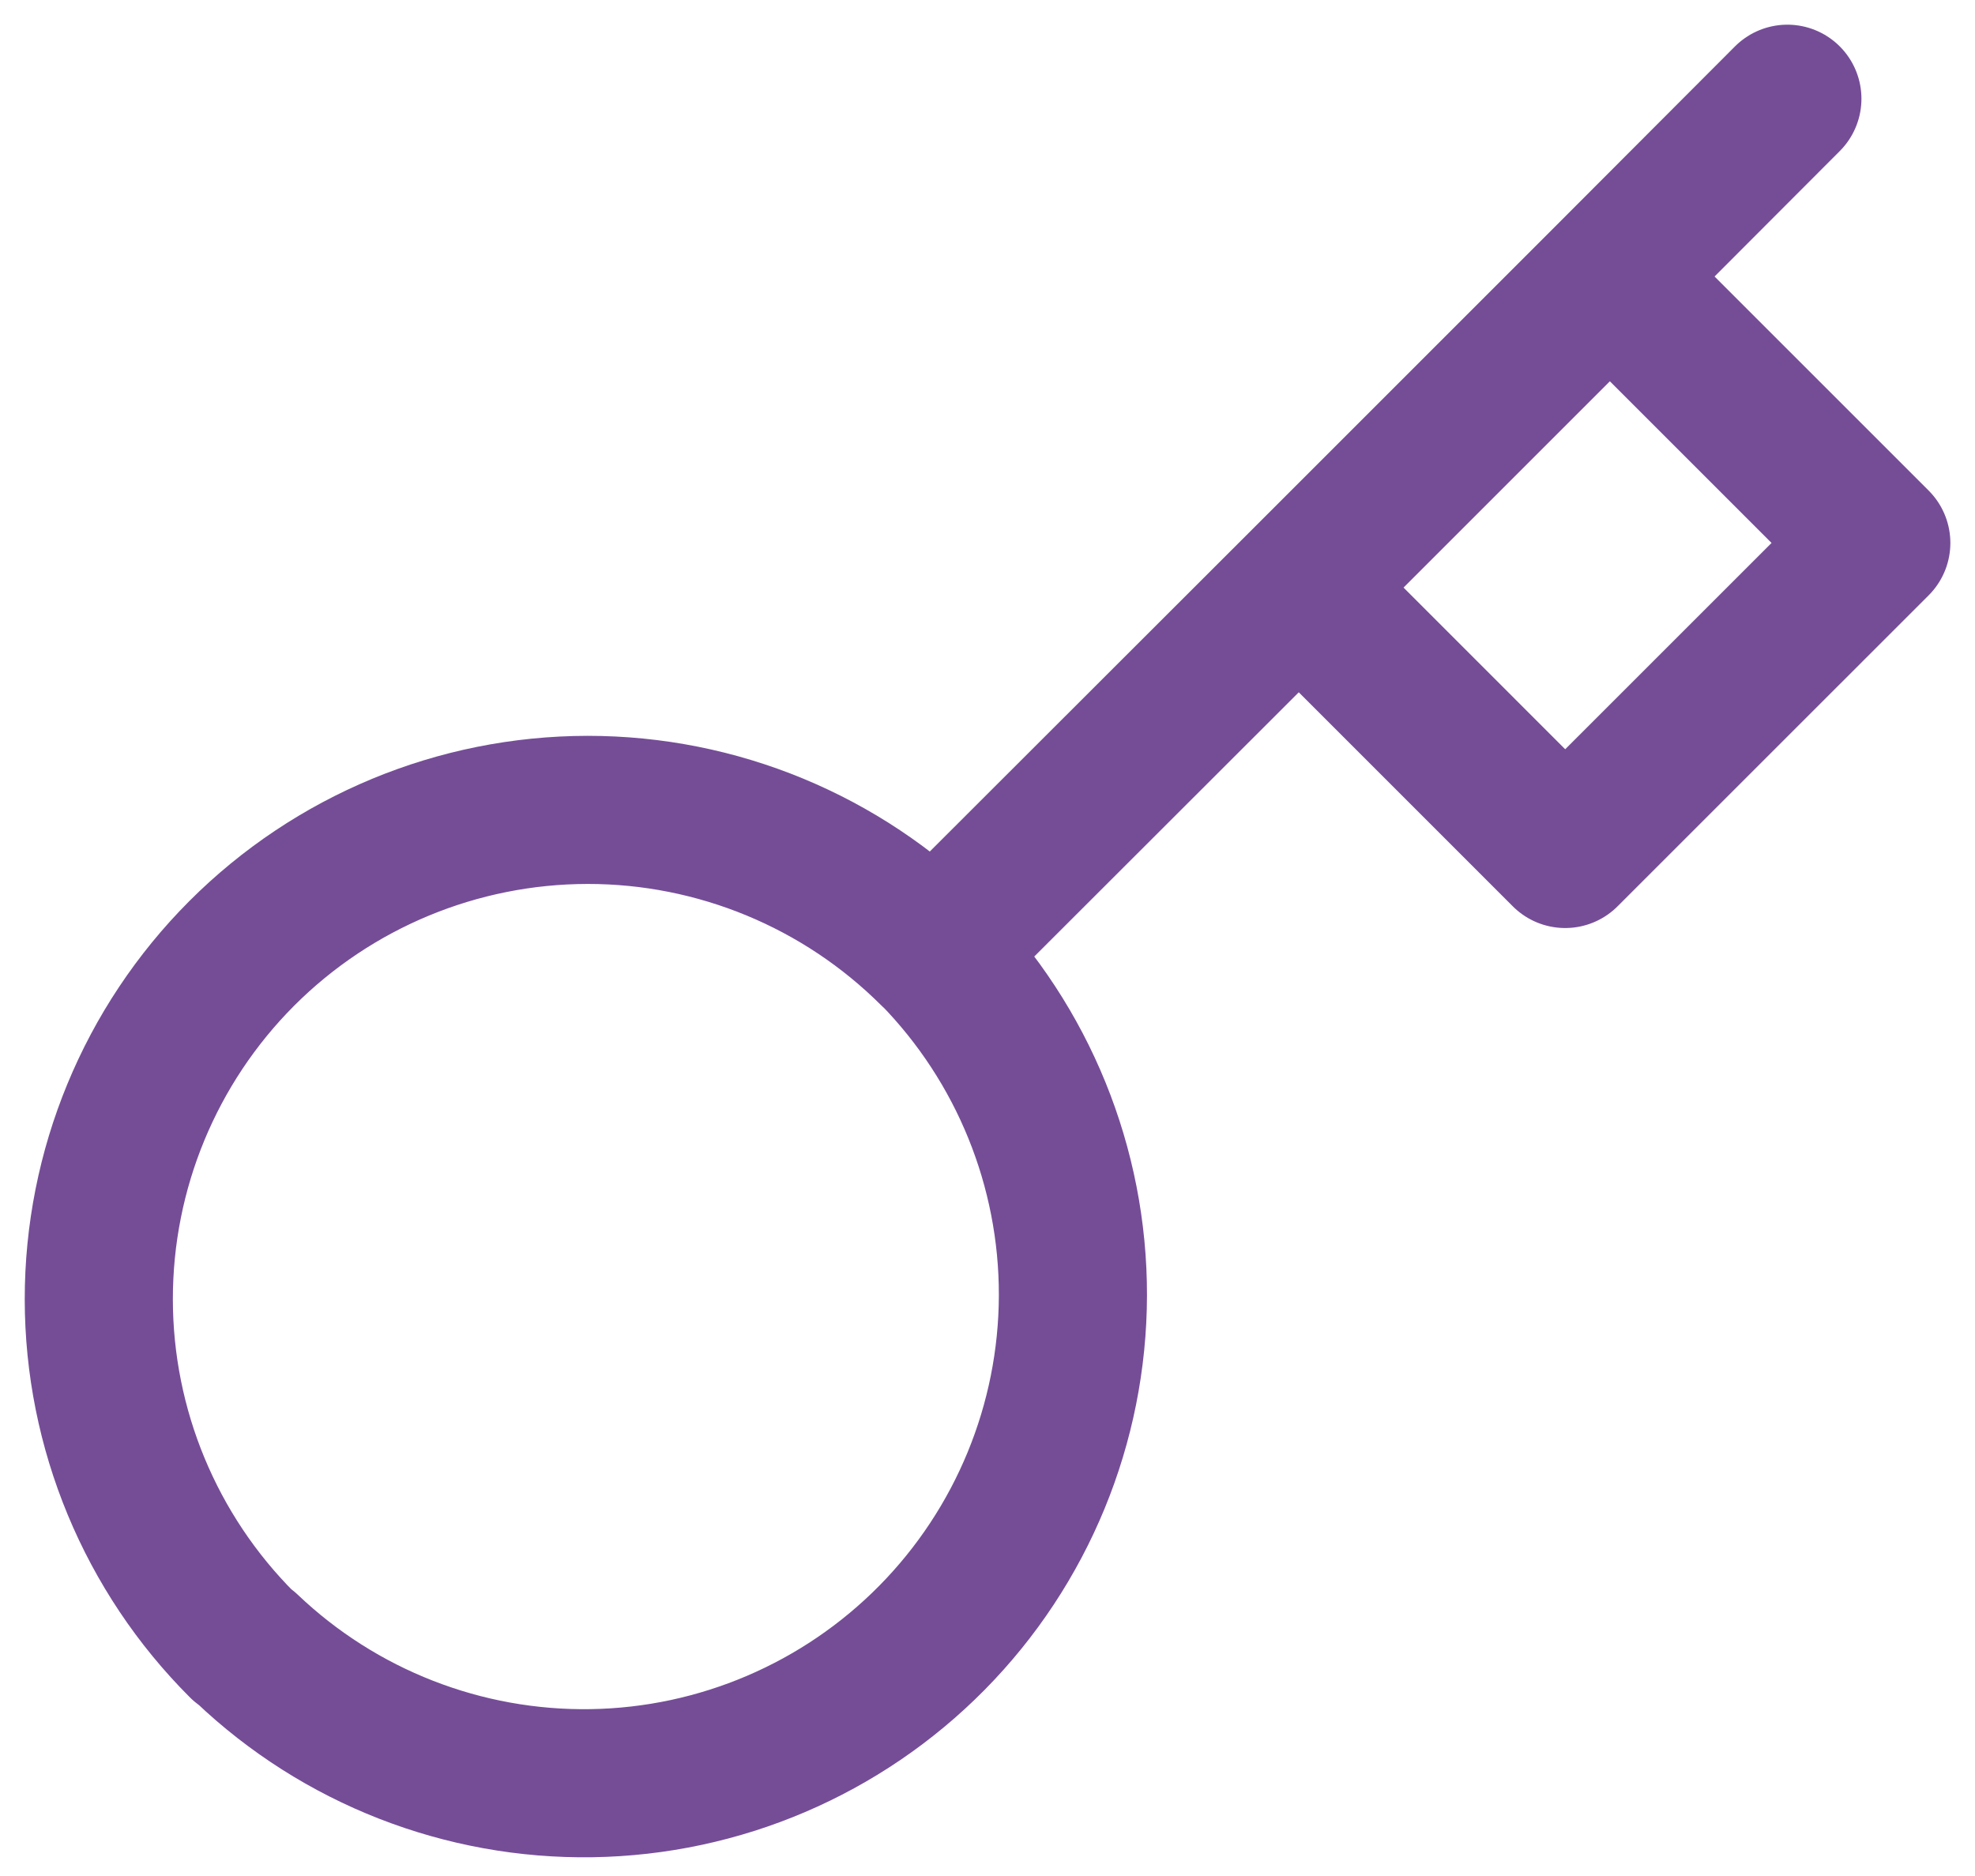 <svg width="40" height="38" viewBox="0 0 40 38" fill="none" xmlns="http://www.w3.org/2000/svg">
<path d="M26.305 11.902L32.605 5.602M36.2 2L32.605 5.602L36.2 2ZM18.906 19.294C20.721 21.15 21.735 23.644 21.73 26.24C21.724 28.836 20.699 31.326 18.876 33.174C17.052 35.022 14.576 36.08 11.981 36.12C9.385 36.16 6.877 35.18 4.997 33.389L4.908 33.322C3.048 31.465 2.003 28.947 2.001 26.32C1.999 23.692 3.04 21.172 4.896 19.312C6.753 17.453 9.271 16.408 11.899 16.405C14.526 16.403 17.046 17.445 18.906 19.301V19.294ZM18.906 19.294L26.305 11.902L18.906 19.294ZM26.305 11.902L31.7 17.298L38.001 10.998L32.605 5.602L26.305 11.902Z" stroke="#754D97" stroke-width="3" stroke-linecap="round" stroke-linejoin="round"/>
</svg>
